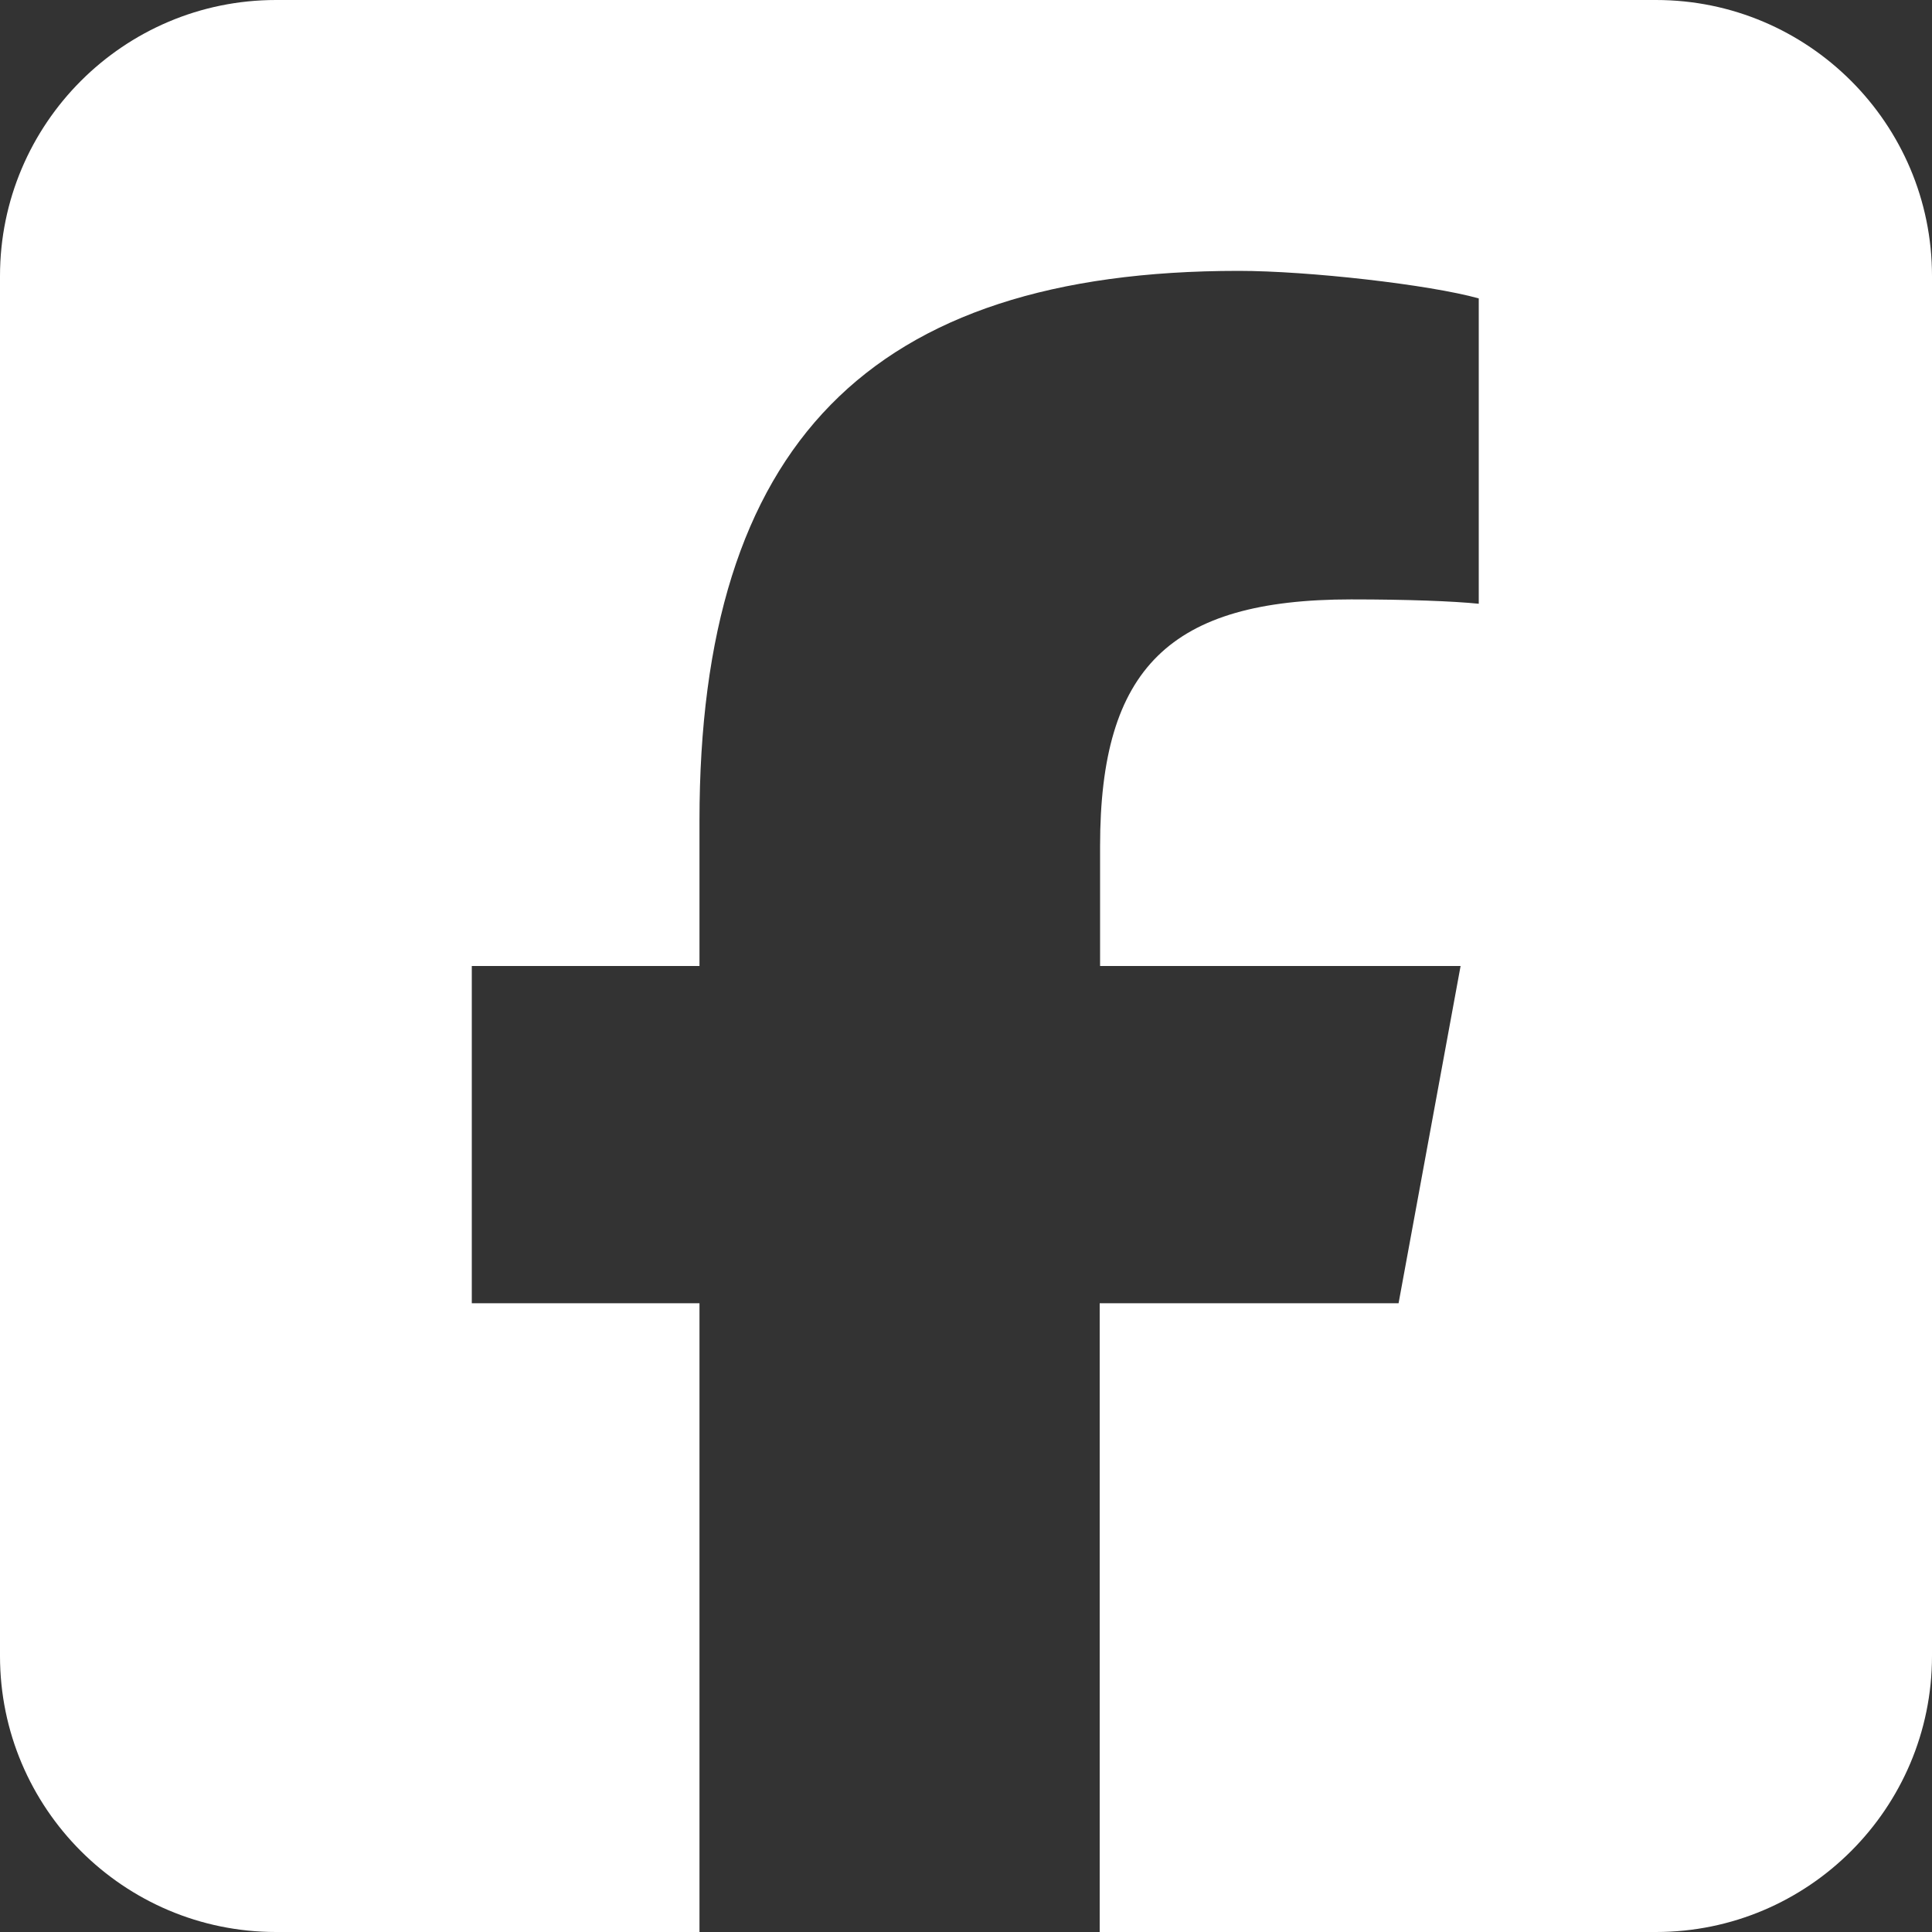 <svg width="20" height="20" viewBox="0 0 20 20" fill="none" xmlns="http://www.w3.org/2000/svg">
<rect x="0" y="0" width="20" height="20" fill="#333333" stroke="none"/>
<path d="M2.857 0C1.281 0 0 1.281 0 2.857V17.143C0 18.719 1.281 20 2.857 20H7.241V13.491H4.884V10H7.241V8.496C7.241 4.607 9 2.804 12.821 2.804C13.545 2.804 14.795 2.946 15.308 3.089V6.25C15.04 6.223 14.571 6.205 13.987 6.205C12.112 6.205 11.388 6.915 11.388 8.759V10H15.12L14.478 13.491H11.384V20H17.143C18.719 20 20 18.719 20 17.143V2.857C20 1.281 18.719 0 17.143 0H2.857Z" fill="white"/>
</svg>

